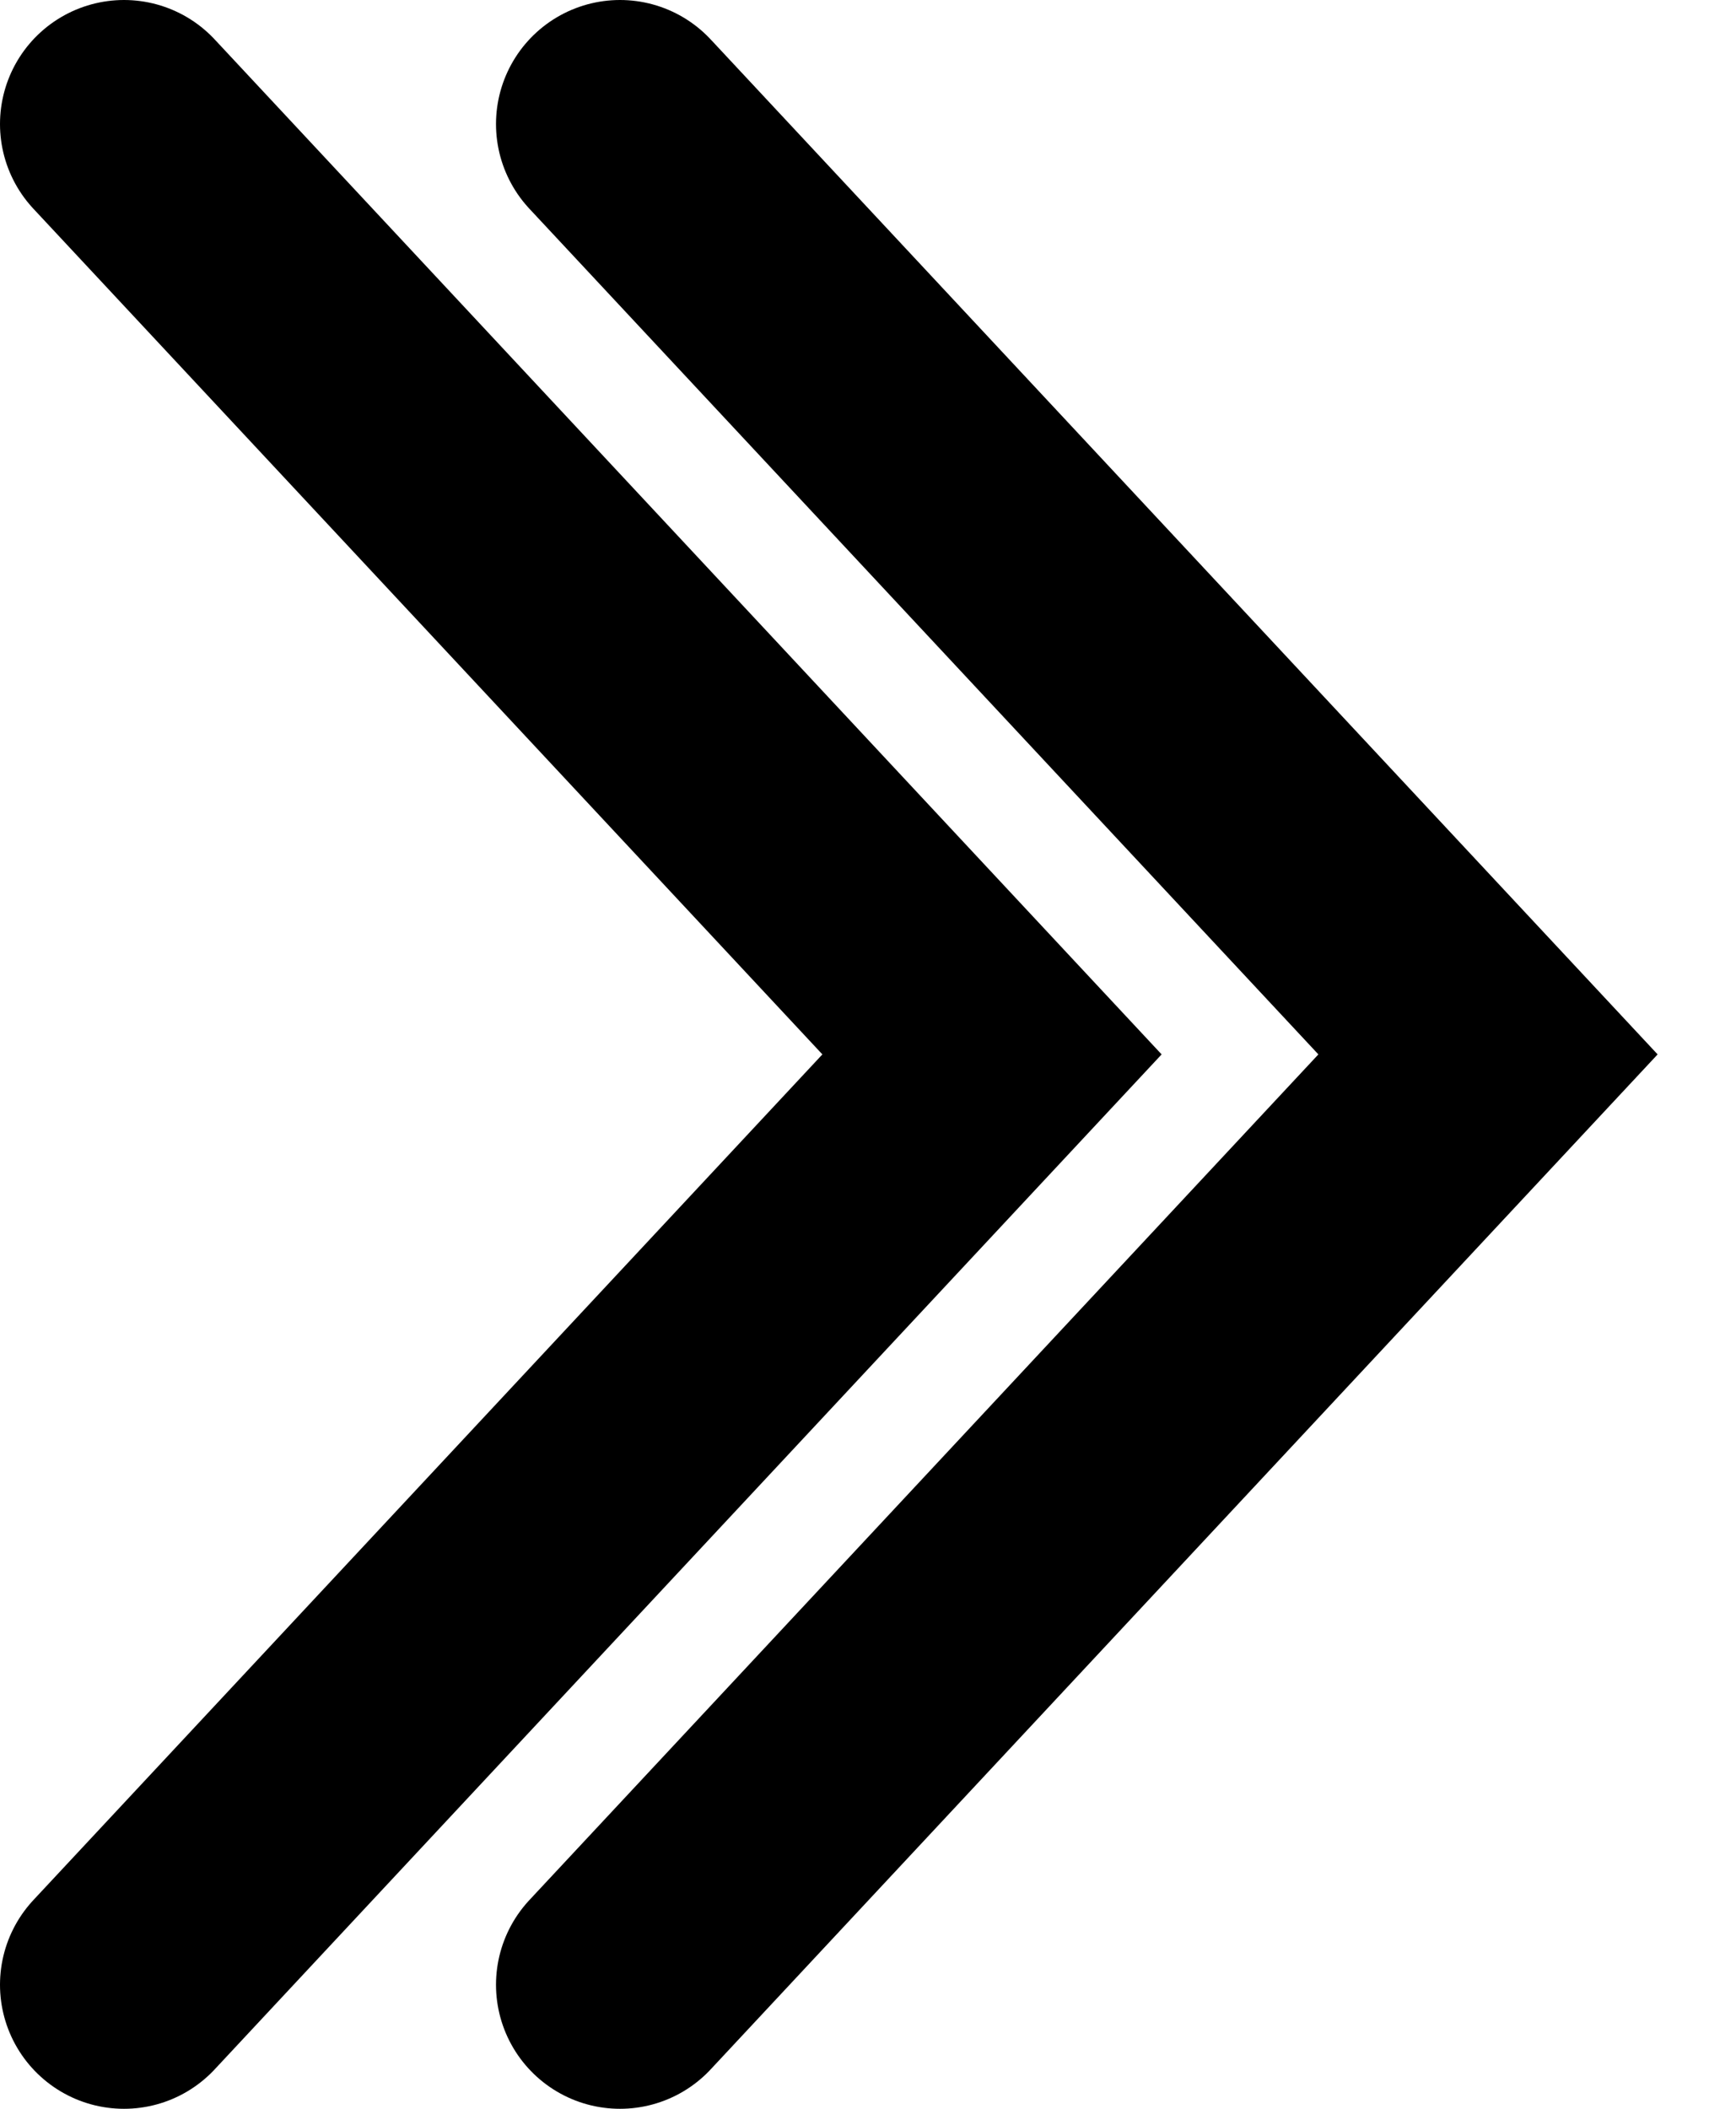 <svg width="14" height="17" viewBox="0 0 14 17" fill="none" xmlns="http://www.w3.org/2000/svg">
<path d="M1 1L8 8.5L1 16" stroke="black" stroke-width="2" stroke-linecap="round"/>
<path d="M5 1L12 8.5L5 16" stroke="black" stroke-width="2" stroke-linecap="round"/>
</svg>
